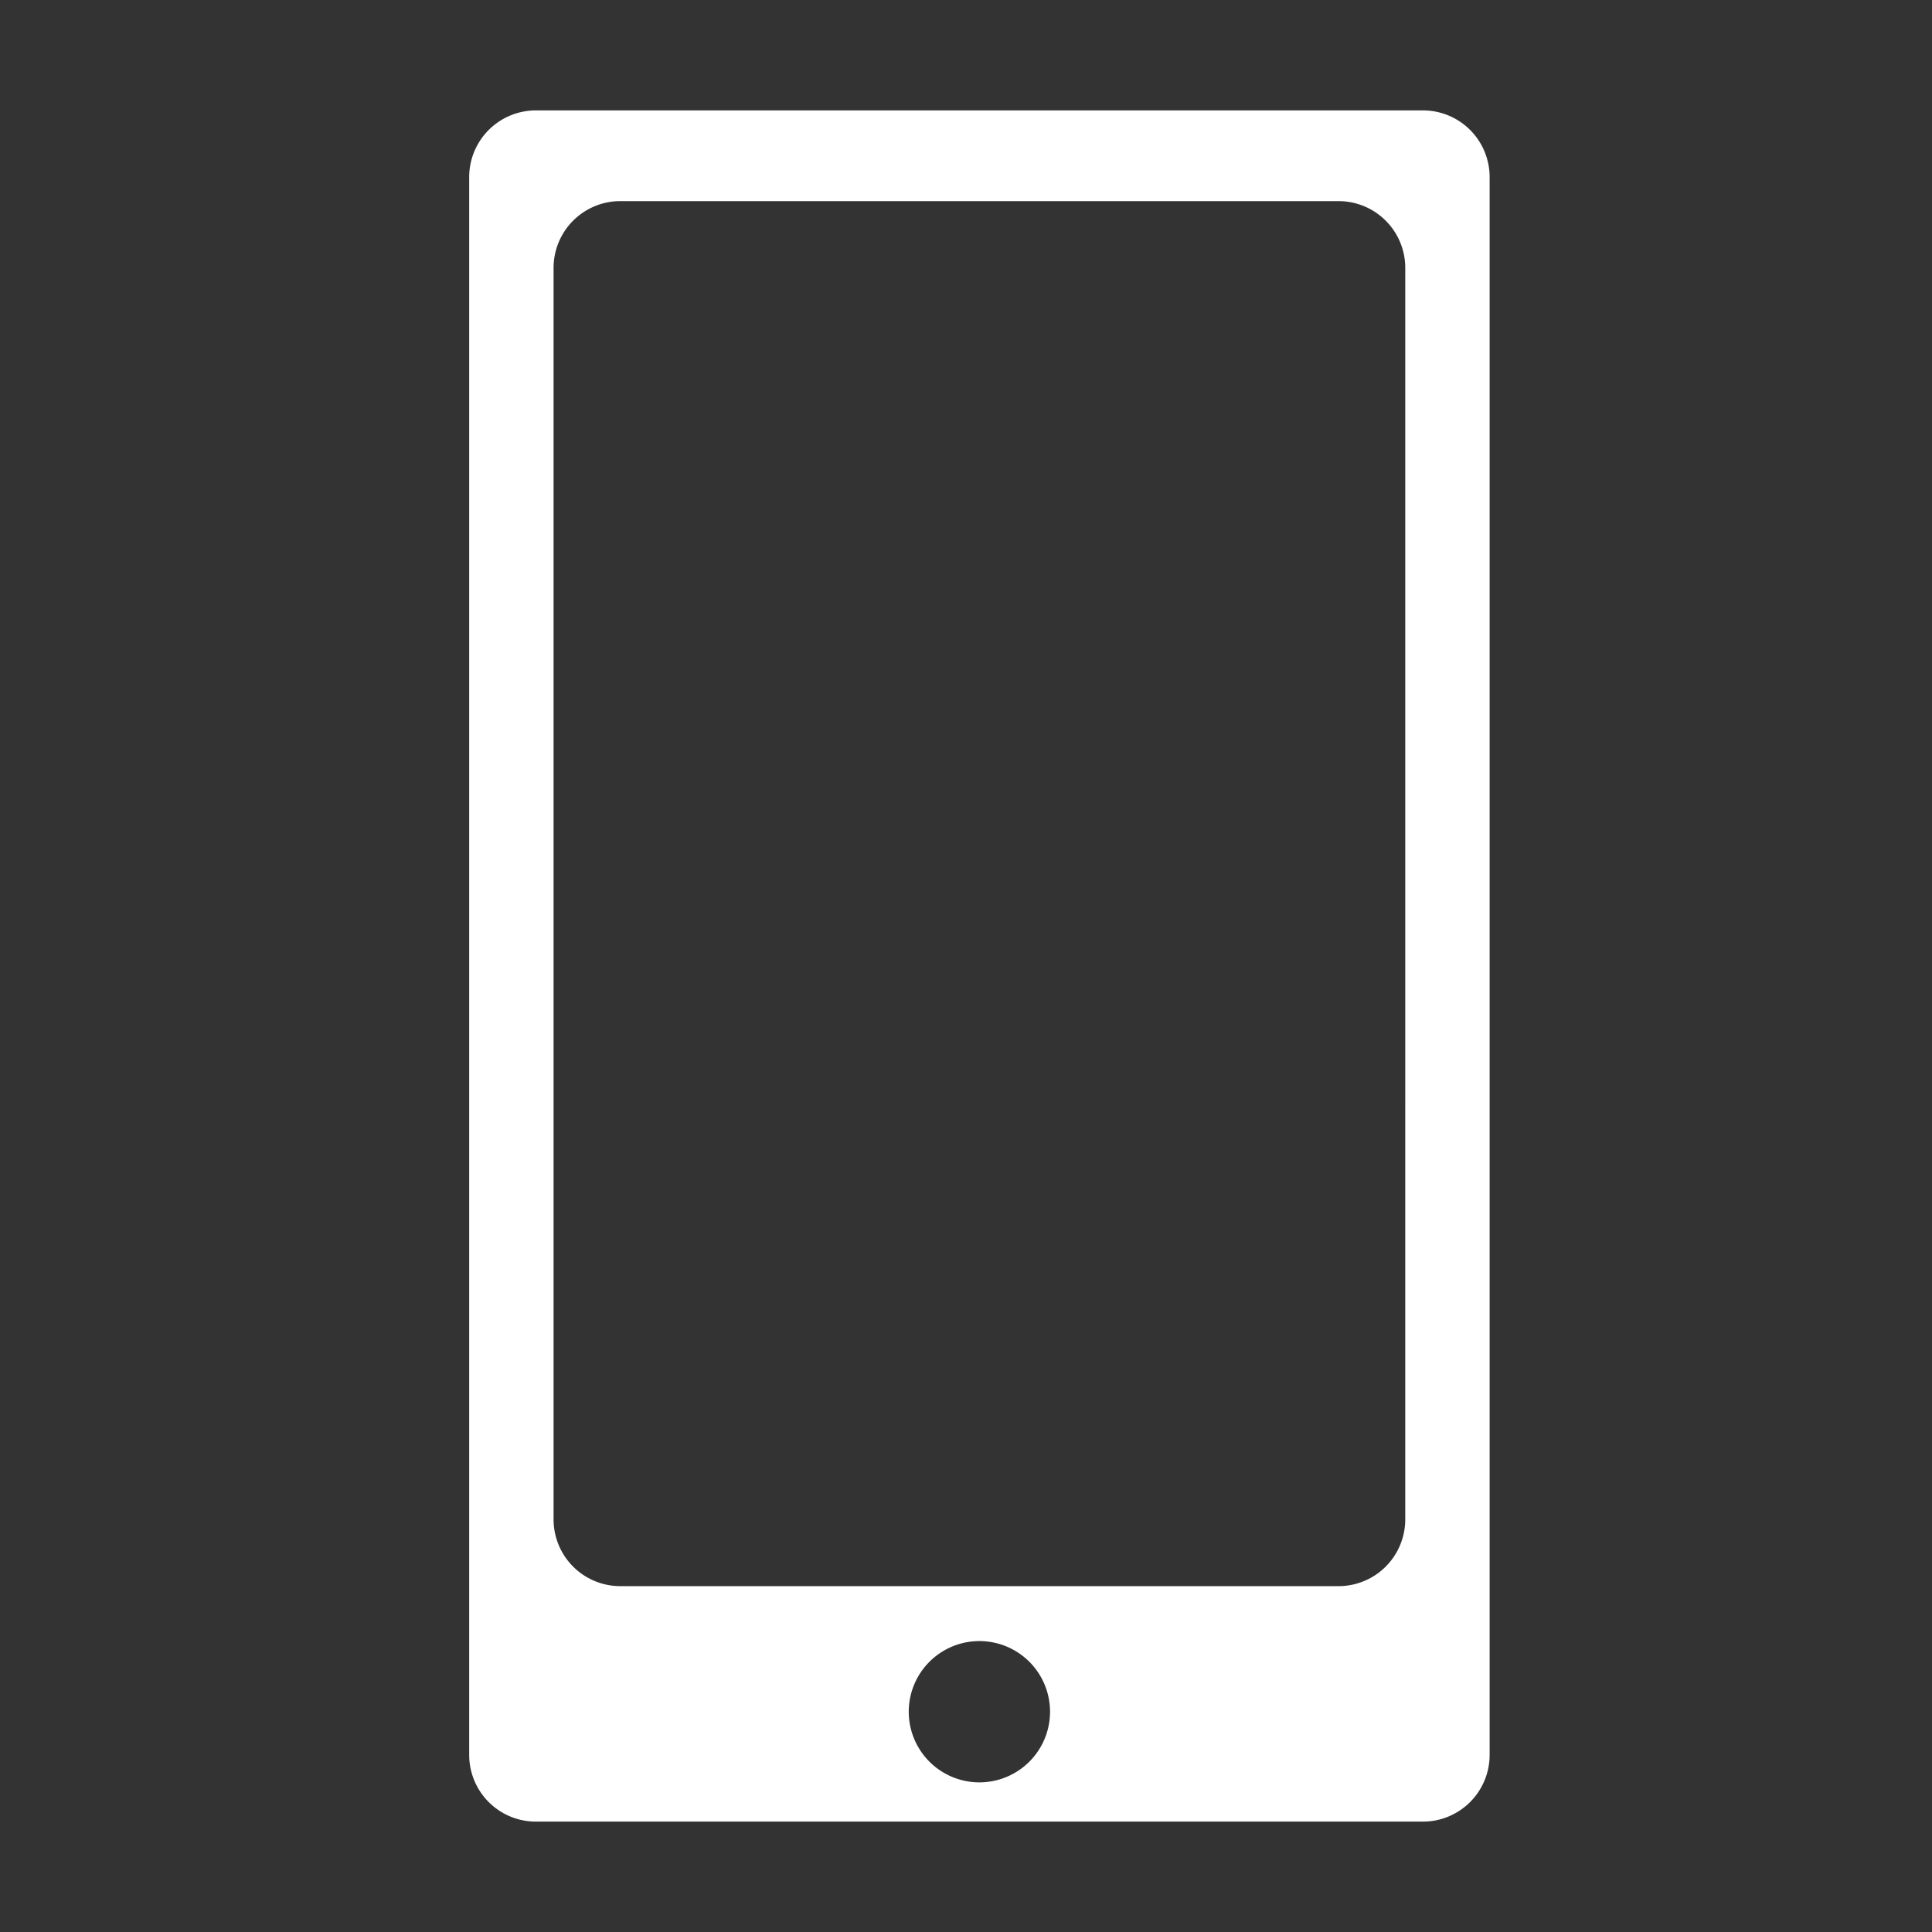 <svg xmlns="http://www.w3.org/2000/svg" width="200" height="200" viewBox="0 0 200 200">
  <rect x="0" y="0" width="200" height="200" fill="#333333" stroke="none"/>
  <g id="グループ_2855" data-name="グループ 2855" transform="translate(-1567 -4782)">
    <path id="パス_26037" data-name="パス 26037" d="M664.257,494H572.434a6.905,6.905,0,0,0-6.906,6.906v163.33a6.907,6.907,0,0,0,6.906,6.908h91.823a6.907,6.907,0,0,0,6.906-6.908V500.906A6.905,6.905,0,0,0,664.257,494ZM618.344,667.081a7.313,7.313,0,1,1,7.313-7.313A7.315,7.315,0,0,1,618.344,667.081Zm44.084-27.222a6.909,6.909,0,0,1-6.909,6.909H581.169a6.909,6.909,0,0,1-6.906-6.909V510.3a6.909,6.909,0,0,1,6.906-6.909H655.52a6.909,6.909,0,0,1,6.909,6.909Z" transform="translate(1050.043 4299.429)" fill="#fff"/>
    <rect id="長方形_1759" data-name="長方形 1759" width="200" height="200" transform="translate(1567 4782)" fill="none"/>
  </g>
</svg>
